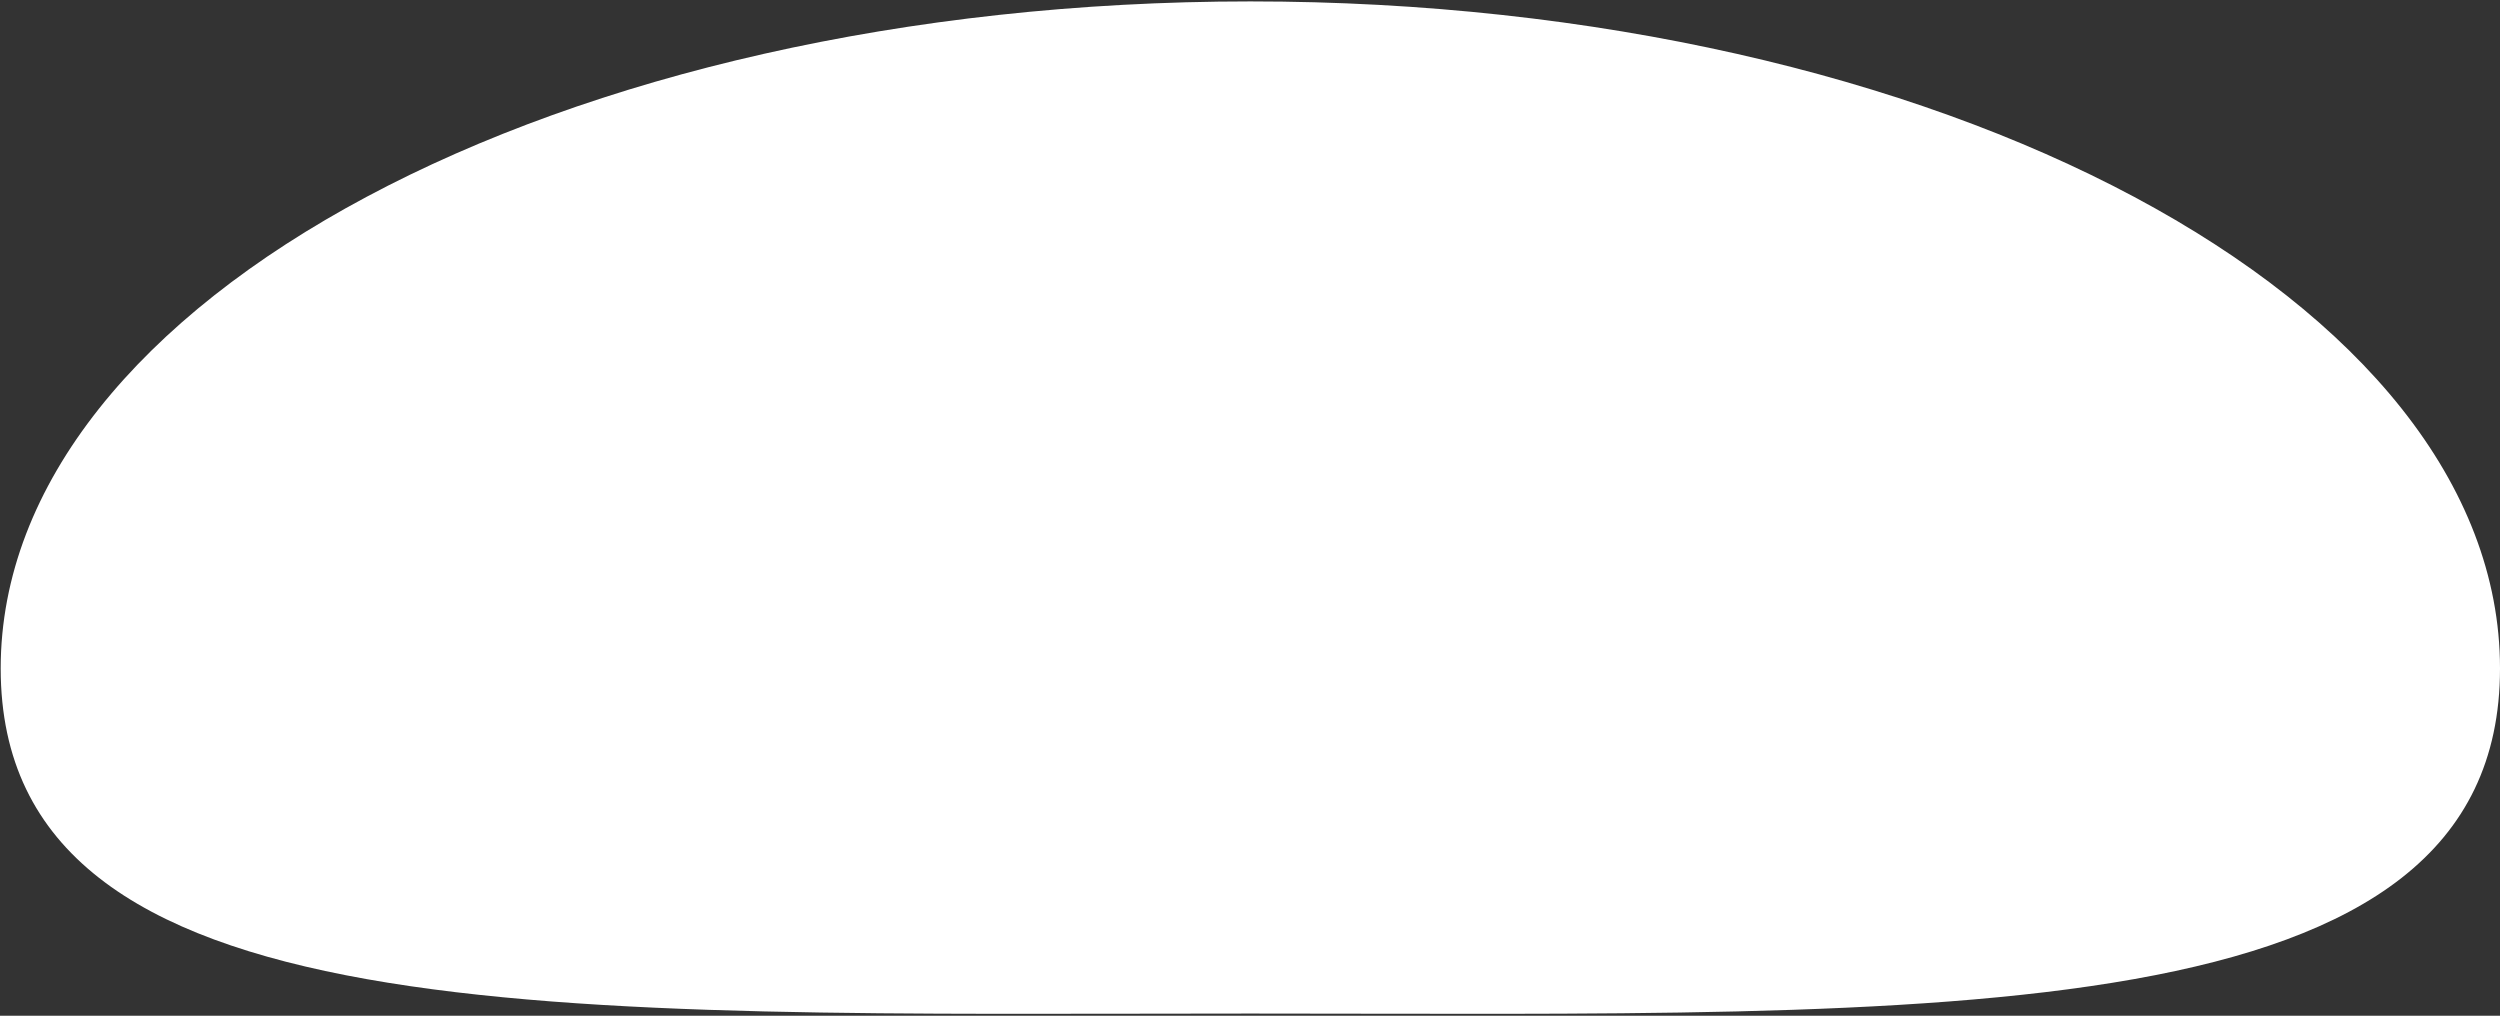 <?xml version="1.0" encoding="UTF-8"?> <svg xmlns="http://www.w3.org/2000/svg" width="1206" height="490" viewBox="0 0 1206 490" fill="none"><rect x="0" y="0" width="1206" height="490" fill="#333333" stroke="none"/><path d="M0.335 322.444C0.335 144.74 270.233 0.683 603.168 0.683C936.103 0.683 1206 144.74 1206 322.444C1206 500.148 936.103 488.938 603.168 488.938C270.232 488.938 0.335 500.148 0.335 322.444Z" fill="white"></path></svg> 